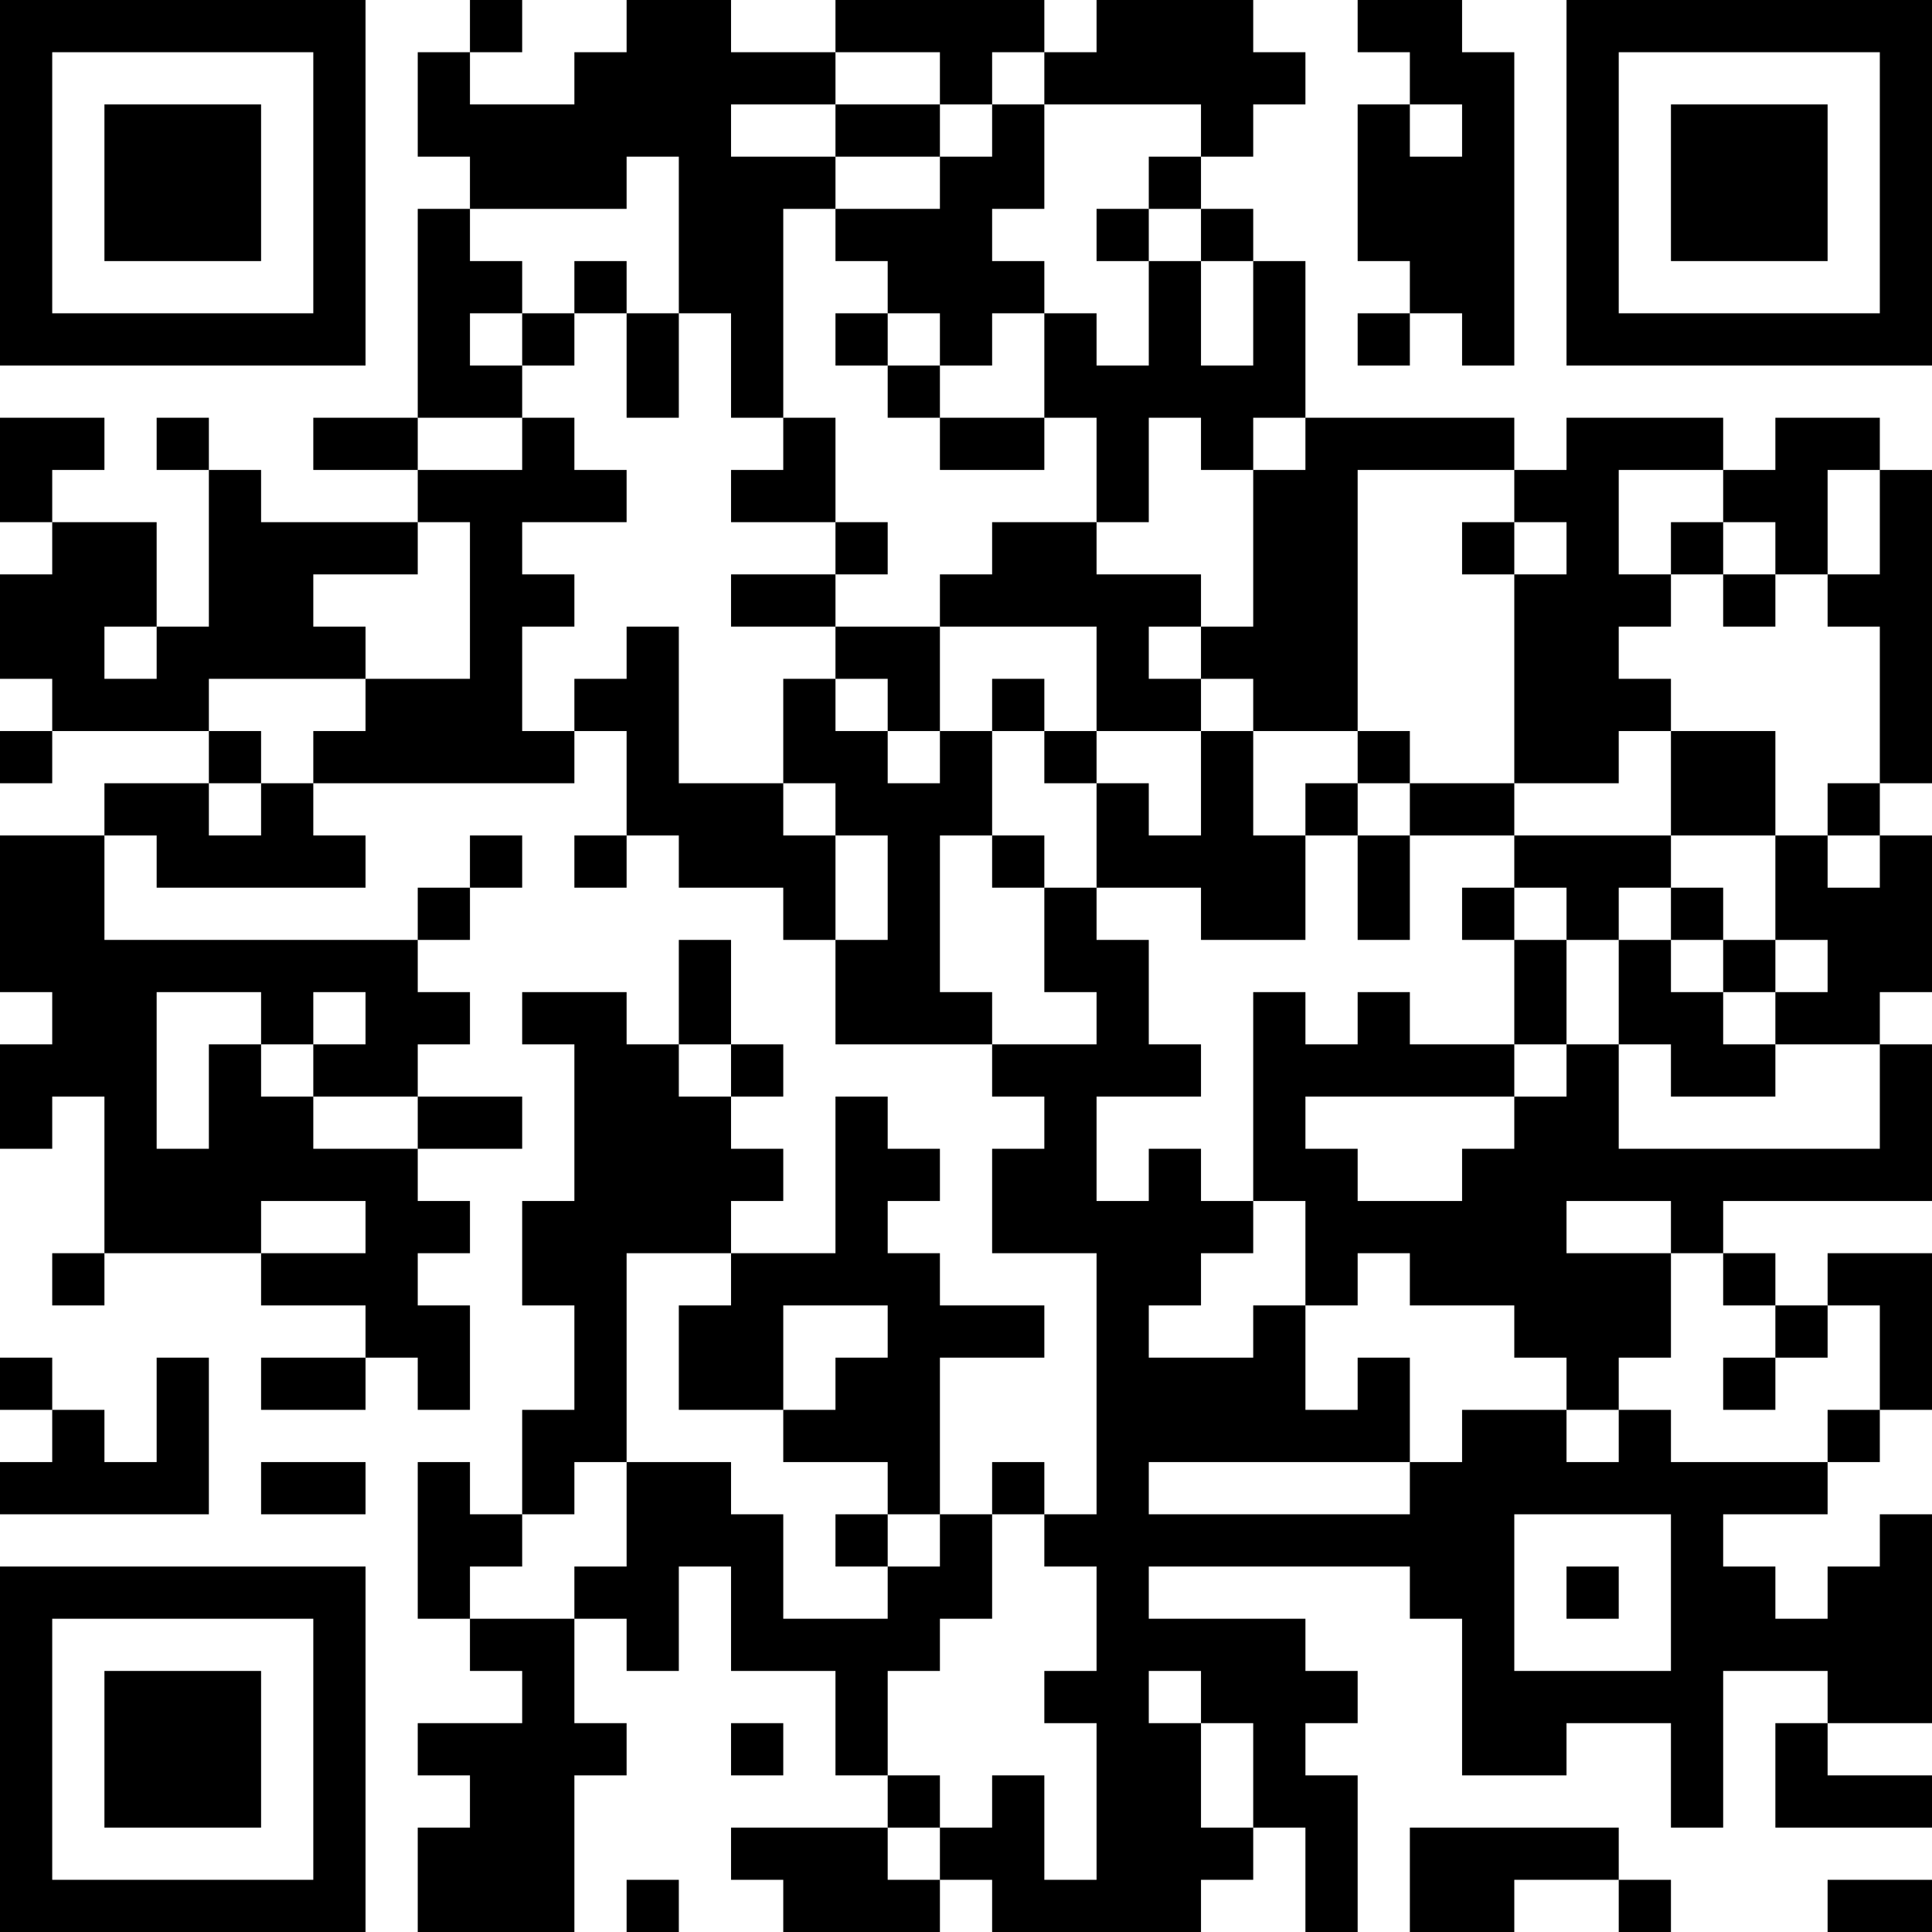 <?xml version="1.0" encoding="UTF-8"?>
<svg xmlns="http://www.w3.org/2000/svg" version="1.1" width="400" height="400" viewBox="0 0 400 400"><rect x="0" y="0" width="400" height="400" fill="#ffffff"/><g transform="scale(10.811)"><g transform="translate(0,0)"><path fill-rule="evenodd" d="M9 0L9 1L8 1L8 3L9 3L9 4L8 4L8 8L6 8L6 9L8 9L8 10L5 10L5 9L4 9L4 8L3 8L3 9L4 9L4 12L3 12L3 10L1 10L1 9L2 9L2 8L0 8L0 10L1 10L1 11L0 11L0 13L1 13L1 14L0 14L0 15L1 15L1 14L4 14L4 15L2 15L2 16L0 16L0 19L1 19L1 20L0 20L0 22L1 22L1 21L2 21L2 24L1 24L1 25L2 25L2 24L5 24L5 25L7 25L7 26L5 26L5 27L7 27L7 26L8 26L8 27L9 27L9 25L8 25L8 24L9 24L9 23L8 23L8 22L10 22L10 21L8 21L8 20L9 20L9 19L8 19L8 18L9 18L9 17L10 17L10 16L9 16L9 17L8 17L8 18L2 18L2 16L3 16L3 17L7 17L7 16L6 16L6 15L11 15L11 14L12 14L12 16L11 16L11 17L12 17L12 16L13 16L13 17L15 17L15 18L16 18L16 20L19 20L19 21L20 21L20 22L19 22L19 24L21 24L21 29L20 29L20 28L19 28L19 29L18 29L18 26L20 26L20 25L18 25L18 24L17 24L17 23L18 23L18 22L17 22L17 21L16 21L16 24L14 24L14 23L15 23L15 22L14 22L14 21L15 21L15 20L14 20L14 18L13 18L13 20L12 20L12 19L10 19L10 20L11 20L11 23L10 23L10 25L11 25L11 27L10 27L10 29L9 29L9 28L8 28L8 31L9 31L9 32L10 32L10 33L8 33L8 34L9 34L9 35L8 35L8 37L11 37L11 34L12 34L12 33L11 33L11 31L12 31L12 32L13 32L13 30L14 30L14 32L16 32L16 34L17 34L17 35L14 35L14 36L15 36L15 37L18 37L18 36L19 36L19 37L23 37L23 36L24 36L24 35L25 35L25 37L26 37L26 34L25 34L25 33L26 33L26 32L25 32L25 31L22 31L22 30L27 30L27 31L28 31L28 34L30 34L30 33L32 33L32 35L33 35L33 32L35 32L35 33L34 33L34 35L37 35L37 34L35 34L35 33L37 33L37 29L36 29L36 30L35 30L35 31L34 31L34 30L33 30L33 29L35 29L35 28L36 28L36 27L37 27L37 24L35 24L35 25L34 25L34 24L33 24L33 23L37 23L37 20L36 20L36 19L37 19L37 16L36 16L36 15L37 15L37 9L36 9L36 8L34 8L34 9L33 9L33 8L30 8L30 9L29 9L29 8L25 8L25 5L24 5L24 4L23 4L23 3L24 3L24 2L25 2L25 1L24 1L24 0L21 0L21 1L20 1L20 0L16 0L16 1L14 1L14 0L12 0L12 1L11 1L11 2L9 2L9 1L10 1L10 0ZM26 0L26 1L27 1L27 2L26 2L26 5L27 5L27 6L26 6L26 7L27 7L27 6L28 6L28 7L29 7L29 1L28 1L28 0ZM16 1L16 2L14 2L14 3L16 3L16 4L15 4L15 8L14 8L14 6L13 6L13 3L12 3L12 4L9 4L9 5L10 5L10 6L9 6L9 7L10 7L10 8L8 8L8 9L10 9L10 8L11 8L11 9L12 9L12 10L10 10L10 11L11 11L11 12L10 12L10 14L11 14L11 13L12 13L12 12L13 12L13 15L15 15L15 16L16 16L16 18L17 18L17 16L16 16L16 15L15 15L15 13L16 13L16 14L17 14L17 15L18 15L18 14L19 14L19 16L18 16L18 19L19 19L19 20L21 20L21 19L20 19L20 17L21 17L21 18L22 18L22 20L23 20L23 21L21 21L21 23L22 23L22 22L23 22L23 23L24 23L24 24L23 24L23 25L22 25L22 26L24 26L24 25L25 25L25 27L26 27L26 26L27 26L27 28L22 28L22 29L27 29L27 28L28 28L28 27L30 27L30 28L31 28L31 27L32 27L32 28L35 28L35 27L36 27L36 25L35 25L35 26L34 26L34 25L33 25L33 24L32 24L32 23L30 23L30 24L32 24L32 26L31 26L31 27L30 27L30 26L29 26L29 25L27 25L27 24L26 24L26 25L25 25L25 23L24 23L24 19L25 19L25 20L26 20L26 19L27 19L27 20L29 20L29 21L25 21L25 22L26 22L26 23L28 23L28 22L29 22L29 21L30 21L30 20L31 20L31 22L36 22L36 20L34 20L34 19L35 19L35 18L34 18L34 16L35 16L35 17L36 17L36 16L35 16L35 15L36 15L36 12L35 12L35 11L36 11L36 9L35 9L35 11L34 11L34 10L33 10L33 9L31 9L31 11L32 11L32 12L31 12L31 13L32 13L32 14L31 14L31 15L29 15L29 11L30 11L30 10L29 10L29 9L26 9L26 14L24 14L24 13L23 13L23 12L24 12L24 9L25 9L25 8L24 8L24 9L23 9L23 8L22 8L22 10L21 10L21 8L20 8L20 6L21 6L21 7L22 7L22 5L23 5L23 7L24 7L24 5L23 5L23 4L22 4L22 3L23 3L23 2L20 2L20 1L19 1L19 2L18 2L18 1ZM16 2L16 3L18 3L18 4L16 4L16 5L17 5L17 6L16 6L16 7L17 7L17 8L18 8L18 9L20 9L20 8L18 8L18 7L19 7L19 6L20 6L20 5L19 5L19 4L20 4L20 2L19 2L19 3L18 3L18 2ZM27 2L27 3L28 3L28 2ZM21 4L21 5L22 5L22 4ZM11 5L11 6L10 6L10 7L11 7L11 6L12 6L12 8L13 8L13 6L12 6L12 5ZM17 6L17 7L18 7L18 6ZM15 8L15 9L14 9L14 10L16 10L16 11L14 11L14 12L16 12L16 13L17 13L17 14L18 14L18 12L21 12L21 14L20 14L20 13L19 13L19 14L20 14L20 15L21 15L21 17L23 17L23 18L25 18L25 16L26 16L26 18L27 18L27 16L29 16L29 17L28 17L28 18L29 18L29 20L30 20L30 18L31 18L31 20L32 20L32 21L34 21L34 20L33 20L33 19L34 19L34 18L33 18L33 17L32 17L32 16L34 16L34 14L32 14L32 16L29 16L29 15L27 15L27 14L26 14L26 15L25 15L25 16L24 16L24 14L23 14L23 13L22 13L22 12L23 12L23 11L21 11L21 10L19 10L19 11L18 11L18 12L16 12L16 11L17 11L17 10L16 10L16 8ZM8 10L8 11L6 11L6 12L7 12L7 13L4 13L4 14L5 14L5 15L4 15L4 16L5 16L5 15L6 15L6 14L7 14L7 13L9 13L9 10ZM28 10L28 11L29 11L29 10ZM32 10L32 11L33 11L33 12L34 12L34 11L33 11L33 10ZM2 12L2 13L3 13L3 12ZM21 14L21 15L22 15L22 16L23 16L23 14ZM26 15L26 16L27 16L27 15ZM19 16L19 17L20 17L20 16ZM29 17L29 18L30 18L30 17ZM31 17L31 18L32 18L32 19L33 19L33 18L32 18L32 17ZM3 19L3 22L4 22L4 20L5 20L5 21L6 21L6 22L8 22L8 21L6 21L6 20L7 20L7 19L6 19L6 20L5 20L5 19ZM13 20L13 21L14 21L14 20ZM5 23L5 24L7 24L7 23ZM12 24L12 28L11 28L11 29L10 29L10 30L9 30L9 31L11 31L11 30L12 30L12 28L14 28L14 29L15 29L15 31L17 31L17 30L18 30L18 29L17 29L17 28L15 28L15 27L16 27L16 26L17 26L17 25L15 25L15 27L13 27L13 25L14 25L14 24ZM0 26L0 27L1 27L1 28L0 28L0 29L4 29L4 26L3 26L3 28L2 28L2 27L1 27L1 26ZM33 26L33 27L34 27L34 26ZM5 28L5 29L7 29L7 28ZM16 29L16 30L17 30L17 29ZM19 29L19 31L18 31L18 32L17 32L17 34L18 34L18 35L17 35L17 36L18 36L18 35L19 35L19 34L20 34L20 36L21 36L21 33L20 33L20 32L21 32L21 30L20 30L20 29ZM29 29L29 32L32 32L32 29ZM30 30L30 31L31 31L31 30ZM22 32L22 33L23 33L23 35L24 35L24 33L23 33L23 32ZM14 33L14 34L15 34L15 33ZM27 35L27 37L29 37L29 36L31 36L31 37L32 37L32 36L31 36L31 35ZM12 36L12 37L13 37L13 36ZM35 36L35 37L37 37L37 36ZM0 0L0 7L7 7L7 0ZM1 1L1 6L6 6L6 1ZM2 2L2 5L5 5L5 2ZM30 0L30 7L37 7L37 0ZM31 1L31 6L36 6L36 1ZM32 2L32 5L35 5L35 2ZM0 30L0 37L7 37L7 30ZM1 31L1 36L6 36L6 31ZM2 32L2 35L5 35L5 32Z" fill="#000000"/></g></g></svg>
